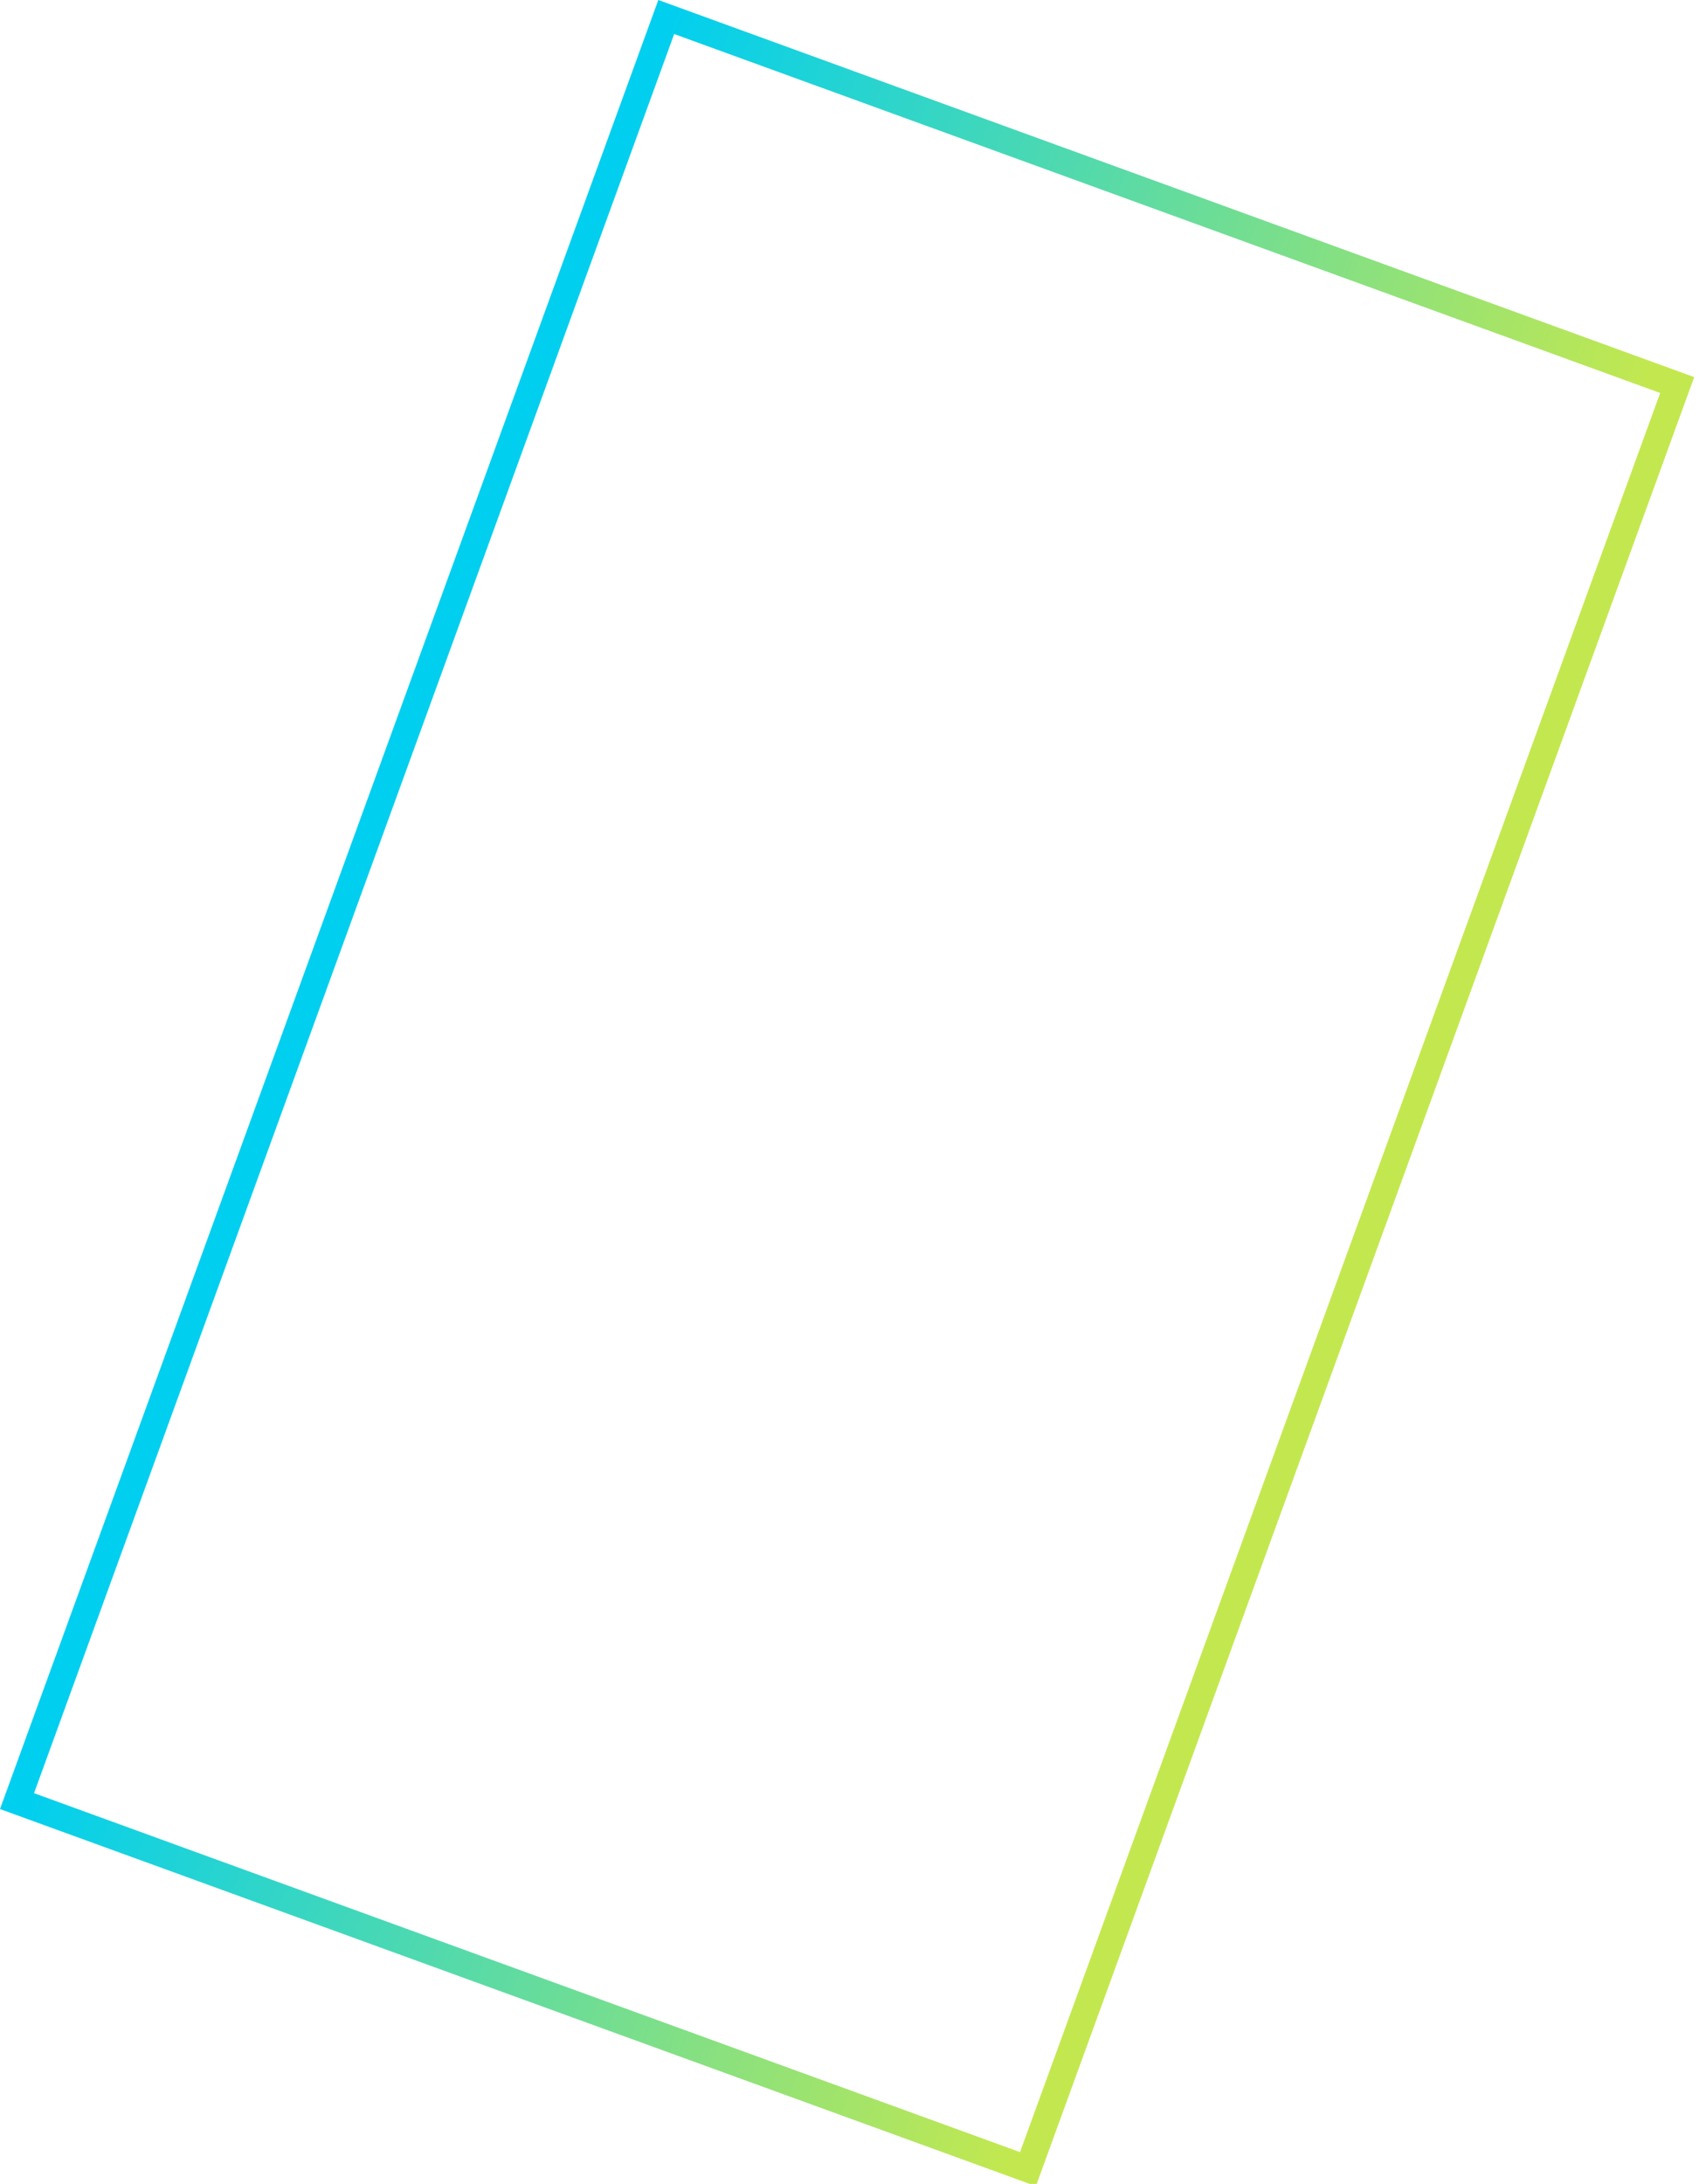 <?xml version="1.0" encoding="UTF-8"?>
<svg width="256px" height="329px" viewBox="0 0 256 329" version="1.1" xmlns="http://www.w3.org/2000/svg" xmlns:xlink="http://www.w3.org/1999/xlink">
    <!-- Generator: Sketch 43.1 (39012) - http://www.bohemiancoding.com/sketch -->
    <title>Rectangle 4</title>
    <desc>Created with Sketch.</desc>
    <defs>
        <linearGradient x1="2.019%" y1="50%" x2="100%" y2="50%" id="linearGradient-1">
            <stop stop-color="#C3E84F" offset="0%"></stop>
            <stop stop-color="#00CFF0" offset="100%"></stop>
        </linearGradient>
    </defs>
    <g id="Page-1" stroke="none" stroke-width="1" fill="none" fill-rule="evenodd">
        <g id="Landningssida" transform="translate(-1000, -1165)" stroke="url(#linearGradient-1)" stroke-width="4">
            <g id="Specs" transform="translate(156, 1088)">
                <g id="Group-8" transform="translate(0, 73)">
                    <rect id="Rectangle-4" transform="translate(971.638, 168.668) rotate(200) translate(-971.638, -168.668) " x="890.587" y="25.66" width="162.101" height="286.017"></rect>
                </g>
            </g>
        </g>
    </g>
</svg>